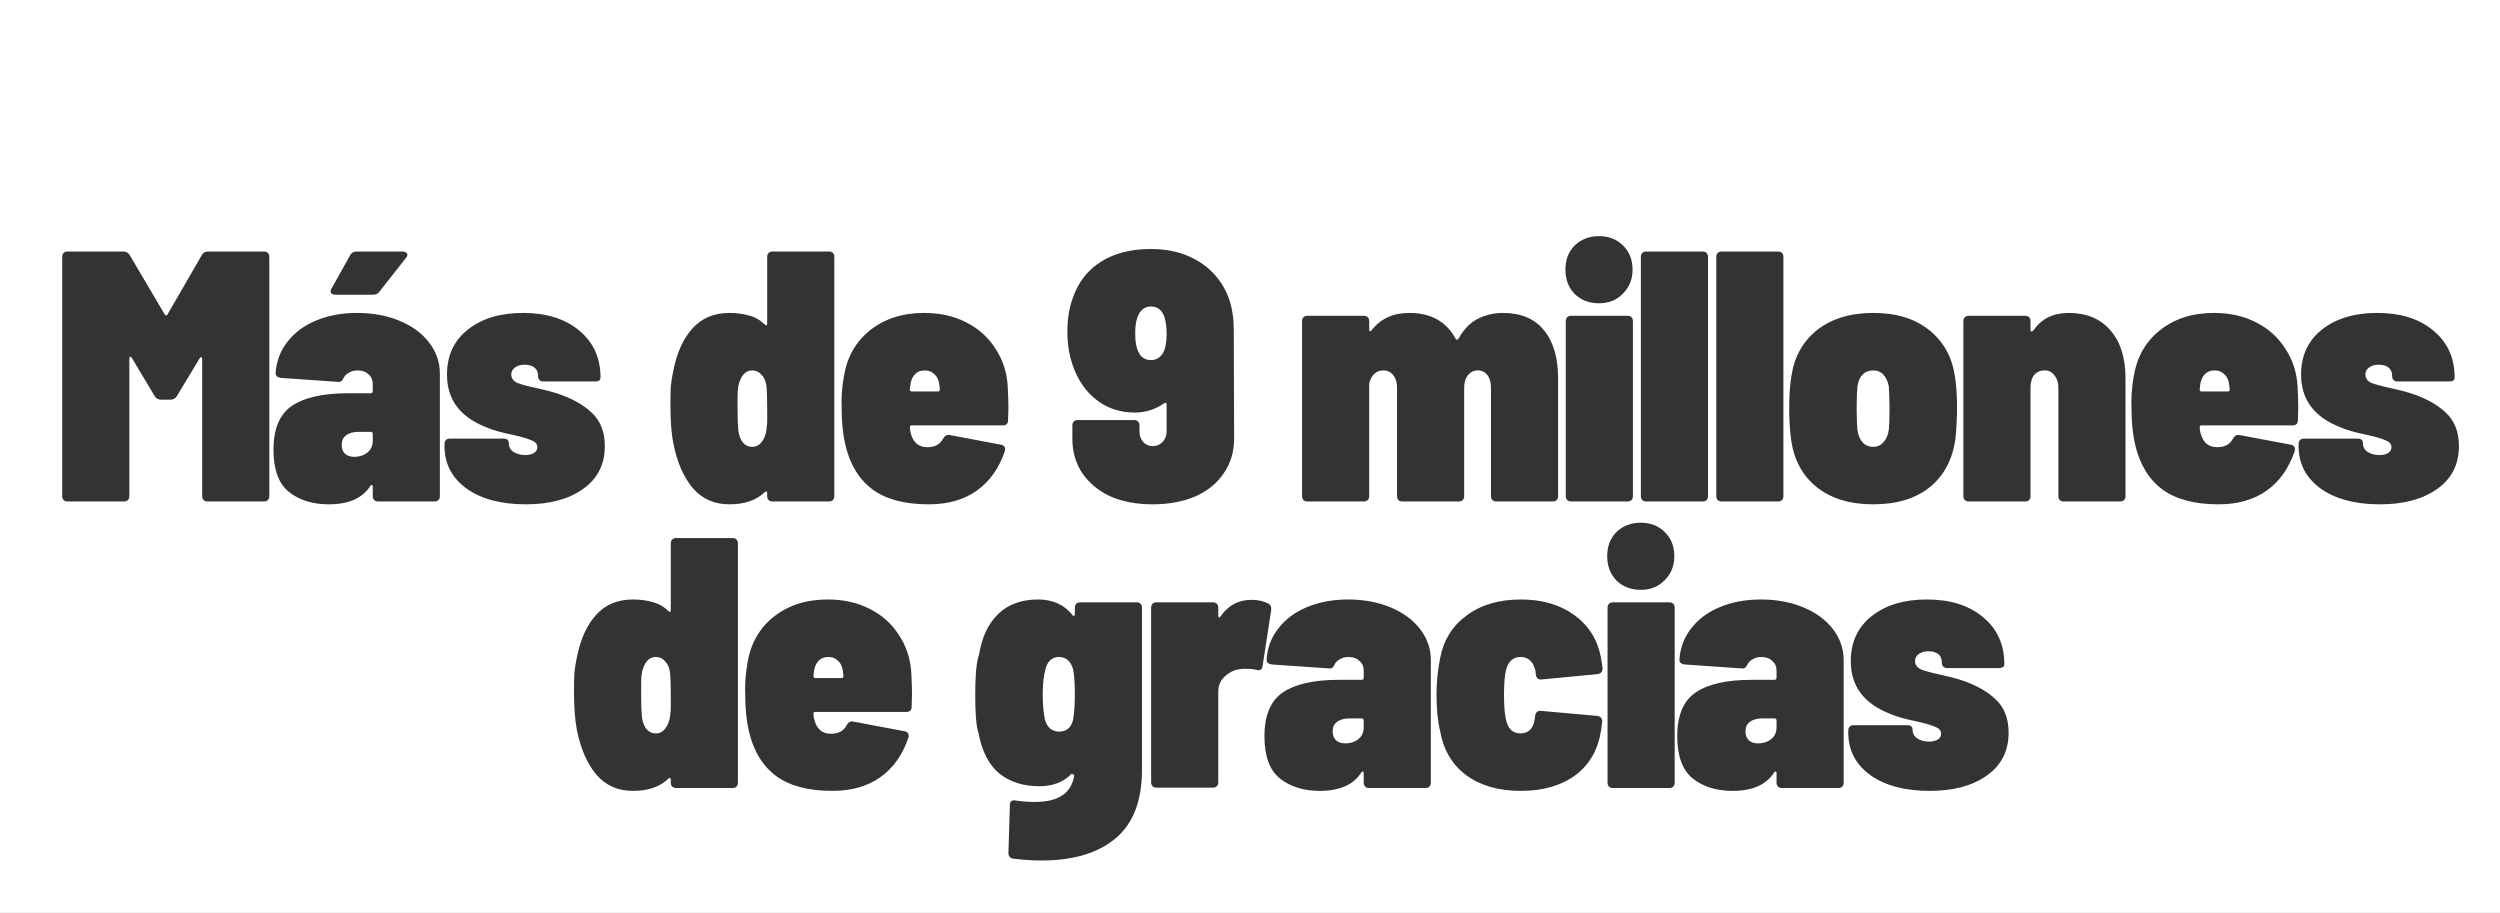 <svg width="1361" height="497" viewBox="0 0 1361 497" fill="none" xmlns="http://www.w3.org/2000/svg">
<rect x="0" y="0" width="1361" height="497" fill="#333333" stroke="none"/>
<path d="M1361 497H0V0H1361V497ZM565.127 326.357C556.185 326.357 548.992 328.95 543.549 334.134C538.106 339.318 534.606 346.64 533.051 356.101L532.662 357.461C531.496 361.349 530.913 368.153 530.913 377.873C530.913 387.593 531.366 394.138 532.273 397.508L532.662 398.868C534.476 408.847 538.235 416.234 543.938 421.029C549.769 425.695 557.027 428.028 565.71 428.028C572.838 428.028 578.541 425.955 582.817 421.808C583.206 421.289 583.595 421.16 583.983 421.419C584.502 421.549 584.761 421.872 584.761 422.391V422.585C583.854 427.38 581.65 430.879 578.151 433.082C574.652 435.415 569.727 436.581 563.377 436.581C559.878 436.581 556.379 436.322 552.88 435.804C550.806 435.415 549.77 436.258 549.77 438.331L548.992 464.381C548.992 466.195 549.9 467.232 551.714 467.491C557.546 468.139 562.6 468.463 566.877 468.463C584.243 468.463 597.721 464.445 607.312 456.41C616.902 448.375 621.697 435.934 621.697 419.086V330.829C621.697 329.922 621.437 329.209 620.919 328.69C620.401 328.172 619.688 327.913 618.781 327.913H588.066C587.159 327.913 586.446 328.172 585.928 328.69C585.409 329.209 585.15 329.922 585.15 330.829V334.328C585.15 334.846 584.955 335.17 584.566 335.3C584.307 335.429 584.048 335.235 583.789 334.717C579.253 329.144 573.032 326.357 565.127 326.357ZM368.088 292.921C367.181 292.921 366.468 293.181 365.949 293.699C365.431 294.218 365.172 294.93 365.172 295.837V332.189C365.172 332.707 365.042 333.031 364.783 333.161C364.524 333.161 364.199 332.967 363.811 332.578C361.219 330.116 358.302 328.496 355.062 327.719C351.952 326.812 348.453 326.357 344.565 326.357C336.271 326.357 329.596 329.144 324.542 334.717C319.488 340.29 315.989 348.001 314.045 357.851C313.397 360.961 312.943 363.812 312.684 366.403C312.554 368.866 312.489 372.171 312.489 376.318C312.489 385.001 313.008 392 314.045 397.313C316.119 407.681 319.682 415.846 324.736 421.808C329.791 427.64 336.401 430.556 344.565 430.556C352.86 430.556 359.275 428.352 363.811 423.945C364.199 423.557 364.524 423.427 364.783 423.557C365.042 423.686 365.172 424.011 365.172 424.529V426.084C365.172 426.991 365.431 427.704 365.949 428.223C366.468 428.741 367.181 429 368.088 429H398.803C399.71 429 400.422 428.741 400.94 428.223C401.459 427.704 401.719 426.991 401.719 426.084V295.837C401.719 294.93 401.459 294.218 400.94 293.699C400.422 293.181 399.71 292.921 398.803 292.921H368.088ZM450.615 326.357C438.822 326.358 428.973 329.533 421.067 335.883C413.291 342.104 408.561 350.528 406.876 361.155C405.839 367.117 405.451 372.884 405.71 378.456C405.71 385.843 406.357 392.324 407.653 397.896C410.116 408.653 415.041 416.818 422.428 422.391C429.815 427.834 440.053 430.556 453.143 430.556C463.51 430.556 472.194 428.093 479.192 423.168C486.191 418.243 491.31 411.051 494.55 401.59C494.809 400.683 494.744 399.905 494.355 399.257C493.967 398.609 493.318 398.22 492.411 398.091L464.612 392.842C463.187 392.453 461.956 393.101 460.919 394.786C459.364 397.896 456.512 399.451 452.365 399.451C447.959 399.451 445.043 397.248 443.617 392.842C443.099 391.287 442.84 389.797 442.84 388.371C442.84 387.853 443.164 387.593 443.812 387.593H493.384C495.327 387.593 496.299 386.621 496.299 384.677L496.494 377.873C496.494 375.151 496.364 371.198 496.104 366.015C495.586 358.369 493.318 351.565 489.301 345.604C485.413 339.512 480.099 334.782 473.36 331.412C466.751 328.043 459.169 326.357 450.615 326.357ZM733.851 326.357C725.686 326.357 718.299 327.719 711.689 330.44C705.08 333.162 699.831 337.049 695.943 342.104C692.055 347.028 689.917 352.731 689.528 359.211C689.528 360.637 690.5 361.479 692.444 361.738L723.354 363.877C724.131 364.007 724.779 363.876 725.298 363.487C725.816 363.098 726.27 362.451 726.658 361.544C727.306 360.378 728.278 359.47 729.574 358.822C730.87 358.045 732.361 357.656 734.046 357.656C736.638 357.656 738.647 358.368 740.072 359.794C741.627 361.09 742.404 362.84 742.404 365.043V368.931C742.404 369.708 742.016 370.098 741.238 370.098H728.991C715.383 370.098 705.21 372.365 698.471 376.901C691.732 381.437 688.362 389.408 688.362 400.812C688.362 411.569 691.148 419.215 696.721 423.751C702.423 428.287 709.681 430.556 718.493 430.556C729.25 430.556 736.767 427.25 741.044 420.641C741.303 420.122 741.562 419.928 741.821 420.058C742.21 420.058 742.404 420.317 742.404 420.835V426.084C742.404 426.991 742.664 427.704 743.183 428.223C743.701 428.741 744.413 429 745.32 429H776.035C776.942 429 777.655 428.741 778.174 428.223C778.692 427.704 778.951 426.991 778.951 426.084V359.405C778.951 353.185 777.007 347.547 773.119 342.493C769.231 337.439 763.853 333.486 756.984 330.635C750.116 327.784 742.404 326.357 733.851 326.357ZM827.922 326.357C815.999 326.357 806.149 329.274 798.373 335.105C790.597 340.808 785.802 348.584 783.987 358.434C782.691 364.913 782.044 371.458 782.044 378.067C782.044 385.973 782.691 392.583 783.987 397.896C785.802 408.264 790.532 416.3 798.179 422.002C805.955 427.704 815.869 430.556 827.922 430.556C839.974 430.556 849.889 427.704 857.665 422.002C865.441 416.17 870.106 407.94 871.661 397.313L872.244 392.842C872.244 391.027 871.337 389.991 869.522 389.731L839.002 387.01C837.188 386.751 836.086 387.658 835.697 389.731C835.697 390.25 835.568 391.157 835.309 392.453C834.401 396.989 831.874 399.257 827.728 399.257C823.84 399.257 821.312 397.119 820.146 392.842C819.238 389.991 818.785 385.13 818.785 378.262C818.785 372.041 819.174 367.441 819.951 364.46C821.247 359.924 823.84 357.656 827.728 357.656C831.615 357.656 834.207 359.73 835.503 363.877C835.892 364.784 836.086 365.886 836.086 367.182C836.345 368.996 837.253 369.903 838.808 369.903H839.196L869.717 366.987C871.531 366.728 872.438 365.691 872.438 363.877C872.309 362.451 871.985 360.312 871.467 357.461C869.523 347.871 864.663 340.289 856.887 334.717C849.111 329.144 839.456 326.357 827.922 326.357ZM958.594 326.357C950.429 326.357 943.042 327.719 936.433 330.44C929.823 333.162 924.574 337.049 920.687 342.104C916.799 347.028 914.659 352.731 914.271 359.211C914.271 360.636 915.243 361.479 917.187 361.738L948.097 363.877C948.874 364.006 949.522 363.876 950.04 363.487C950.558 363.099 951.013 362.451 951.401 361.544C952.049 360.378 953.021 359.47 954.317 358.822C955.613 358.045 957.103 357.656 958.788 357.656C961.38 357.656 963.389 358.368 964.814 359.794C966.37 361.09 967.147 362.84 967.147 365.043V368.931C967.147 369.708 966.758 370.098 965.98 370.098H953.733C940.126 370.098 929.952 372.365 923.213 376.901C916.474 381.437 913.104 389.408 913.104 400.812C913.105 411.569 915.891 419.215 921.464 423.751C927.166 428.287 934.424 430.556 943.236 430.556C953.993 430.556 961.509 427.25 965.786 420.641C966.045 420.122 966.305 419.928 966.564 420.058C966.953 420.058 967.147 420.317 967.147 420.835V426.084C967.147 426.991 967.406 427.704 967.925 428.223C968.443 428.741 969.156 429 970.063 429H1000.78C1001.69 429 1002.4 428.741 1002.92 428.223C1003.44 427.704 1003.69 426.991 1003.69 426.084V359.405C1003.69 353.185 1001.75 347.547 997.862 342.493C993.974 337.439 988.596 333.486 981.728 330.635C974.859 327.784 967.147 326.357 958.594 326.357ZM1048.97 326.357C1036.53 326.357 1026.49 329.403 1018.84 335.494C1011.32 341.456 1007.56 349.621 1007.56 359.988C1007.56 373.337 1014.5 382.798 1028.36 388.371C1032.12 390.056 1037.31 391.546 1043.92 392.842C1048.45 393.879 1051.69 394.851 1053.64 395.758C1055.71 396.535 1056.75 397.767 1056.75 399.451C1056.75 400.747 1056.16 401.784 1055 402.562C1053.83 403.339 1052.21 403.729 1050.14 403.729C1047.67 403.728 1045.54 403.145 1043.72 401.979C1042.04 400.812 1041.19 399.192 1041.19 397.119C1041.19 395.564 1040.22 394.786 1038.28 394.786H1009.12C1008.21 394.786 1007.5 395.045 1006.98 395.563C1006.46 396.082 1006.2 396.795 1006.2 397.702V398.868C1006.2 408.458 1010.22 416.17 1018.26 422.002C1026.29 427.704 1037.05 430.556 1050.53 430.556C1063.49 430.556 1073.85 427.769 1081.63 422.196C1089.54 416.624 1093.49 408.847 1093.49 398.868C1093.49 391.092 1091.09 385.001 1086.29 380.595C1081.63 376.188 1075.28 372.69 1067.24 370.098C1064.91 369.32 1061.41 368.413 1056.75 367.376C1051.82 366.339 1048.19 365.367 1045.86 364.46C1043.66 363.423 1042.56 361.868 1042.56 359.794C1042.56 358.368 1043.2 357.137 1044.5 356.101C1045.93 355.064 1047.67 354.546 1049.75 354.546C1052.08 354.546 1053.9 355.064 1055.19 356.101C1056.49 357.137 1057.14 358.628 1057.14 360.571V360.767C1057.14 361.674 1057.39 362.386 1057.91 362.904C1058.43 363.423 1059.14 363.683 1060.05 363.683H1088.24C1090.18 363.683 1091.16 362.969 1091.16 361.544C1091.16 350.917 1087.33 342.427 1079.69 336.077C1072.04 329.597 1061.8 326.357 1048.97 326.357ZM878.067 327.913C877.16 327.913 876.447 328.172 875.929 328.69C875.41 329.209 875.151 329.922 875.151 330.829V426.084C875.151 426.991 875.41 427.704 875.929 428.223C876.447 428.741 877.16 429 878.067 429H908.782C909.689 429 910.403 428.741 910.921 428.223C911.439 427.704 911.698 426.991 911.698 426.084V330.829C911.698 329.922 911.439 329.209 910.921 328.69C910.403 328.172 909.689 327.913 908.782 327.913H878.067ZM681.309 326.552C674.181 326.552 668.544 329.598 664.396 335.688C664.137 336.077 663.877 336.207 663.618 336.077C663.359 335.947 663.229 335.624 663.229 335.105V330.829C663.229 329.922 662.971 329.209 662.452 328.69C661.934 328.172 661.221 327.913 660.313 327.913H629.599C628.692 327.913 627.979 328.172 627.461 328.69C626.943 329.209 626.683 329.922 626.683 330.829V425.89C626.683 426.797 626.943 427.51 627.461 428.028C627.979 428.546 628.692 428.806 629.599 428.806H660.313C661.221 428.806 661.934 428.547 662.452 428.028C662.971 427.51 663.229 426.797 663.229 425.89V376.513C663.229 373.662 664.072 371.263 665.757 369.319C667.571 367.246 669.774 365.756 672.366 364.849C674.051 364.33 676.06 364.071 678.393 364.071C680.466 364.071 682.281 364.266 683.836 364.654C684.873 364.913 685.651 364.913 686.169 364.654C686.817 364.395 687.205 363.747 687.335 362.71L692.001 332.384C692.26 330.57 691.806 329.338 690.64 328.69C688.048 327.265 684.937 326.552 681.309 326.552ZM741.238 391.093C742.016 391.093 742.404 391.481 742.404 392.259V395.952C742.404 398.674 741.432 400.812 739.488 402.367C737.544 403.922 735.147 404.7 732.296 404.7C730.222 404.7 728.537 404.117 727.241 402.95C726.075 401.784 725.492 400.164 725.492 398.091C725.492 395.888 726.269 394.203 727.824 393.036C729.509 391.74 731.778 391.093 734.629 391.093H741.238ZM965.98 391.093C966.758 391.093 967.147 391.481 967.147 392.259V395.952C967.147 398.674 966.175 400.812 964.231 402.367C962.287 403.922 959.889 404.7 957.038 404.7C954.965 404.7 953.28 404.117 951.984 402.95C950.818 401.784 950.234 400.164 950.234 398.091C950.234 395.888 951.012 394.203 952.567 393.036C954.252 391.74 956.52 391.093 959.371 391.093H965.98ZM357.007 357.656C359.08 357.656 360.83 358.498 362.256 360.183C363.681 361.738 364.524 363.812 364.783 366.403C365.042 368.995 365.172 372.884 365.172 378.067V385.261C365.172 386.297 365.042 387.853 364.783 389.926C364.394 392.777 363.487 395.045 362.062 396.729C360.766 398.414 359.08 399.257 357.007 399.257C354.933 399.257 353.183 398.414 351.758 396.729C350.462 394.915 349.684 392.647 349.425 389.926C349.166 387.334 349.036 383.446 349.036 378.262V372.235C349.036 369.644 349.166 367.699 349.425 366.403C349.943 363.682 350.851 361.543 352.146 359.988C353.442 358.433 355.063 357.656 357.007 357.656ZM576.402 357.656C580.29 357.656 582.882 359.859 584.178 364.266C584.826 367.635 585.15 372.171 585.15 377.873C585.15 383.575 584.826 388.241 584.178 391.87C583.141 396.147 580.614 398.285 576.597 398.285C572.709 398.285 570.116 396.082 568.82 391.676C568.043 387.529 567.654 382.992 567.654 378.067C567.654 372.495 568.172 367.83 569.209 364.071C569.727 362.127 570.57 360.572 571.736 359.405C573.032 358.239 574.588 357.656 576.402 357.656ZM451.005 357.656C453.078 357.656 454.763 358.304 456.059 359.6C457.484 360.766 458.391 362.451 458.78 364.654L459.169 367.959C459.169 368.737 458.845 369.125 458.197 369.125H443.812C443.164 369.125 442.84 368.736 442.84 367.959L443.229 364.654C444.265 359.989 446.858 357.656 451.005 357.656ZM893.23 284.562C887.917 284.562 883.511 286.247 880.012 289.616C876.642 292.986 874.957 297.393 874.957 302.836C874.957 308.149 876.642 312.556 880.012 316.055C883.511 319.424 887.917 321.109 893.23 321.109C898.544 321.109 902.885 319.359 906.255 315.86C909.754 312.361 911.504 308.02 911.504 302.836C911.504 297.393 909.754 292.986 906.255 289.616C902.885 286.247 898.544 284.563 893.23 284.562ZM194.369 170.357C186.204 170.357 178.818 171.719 172.208 174.44C165.598 177.162 160.349 181.049 156.461 186.104C152.573 191.028 150.435 196.731 150.046 203.211C150.046 204.636 151.018 205.479 152.962 205.738L183.871 207.877C184.649 208.007 185.297 207.876 185.815 207.487C186.334 207.098 186.788 206.451 187.177 205.544C187.825 204.378 188.797 203.47 190.093 202.822C191.389 202.045 192.879 201.656 194.563 201.656C197.155 201.656 199.164 202.368 200.59 203.794C202.145 205.09 202.923 206.84 202.923 209.043V212.931C202.923 213.708 202.533 214.098 201.756 214.098H189.509C175.901 214.098 165.727 216.365 158.988 220.901C152.249 225.437 148.88 233.408 148.88 244.812C148.88 255.569 151.667 263.215 157.239 267.751C162.942 272.287 170.199 274.556 179.012 274.556C189.768 274.556 197.285 271.25 201.562 264.641C201.821 264.122 202.081 263.928 202.34 264.058C202.728 264.058 202.923 264.317 202.923 264.835V270.084C202.923 270.991 203.182 271.704 203.7 272.223C204.219 272.741 204.932 273 205.839 273H236.554C237.461 273 238.173 272.741 238.691 272.223C239.21 271.704 239.47 270.991 239.47 270.084V203.405C239.47 197.185 237.525 191.547 233.638 186.493C229.75 181.439 224.371 177.486 217.503 174.635C210.634 171.784 202.923 170.357 194.369 170.357ZM284.746 170.357C272.305 170.357 262.261 173.403 254.614 179.494C247.098 185.456 243.339 193.621 243.339 203.988C243.339 217.337 250.273 226.798 264.14 232.371C267.898 234.056 273.082 235.546 279.691 236.842C284.227 237.879 287.467 238.851 289.411 239.758C291.485 240.535 292.522 241.767 292.522 243.451C292.522 244.747 291.939 245.784 290.772 246.562C289.606 247.339 287.986 247.729 285.912 247.729C283.45 247.728 281.311 247.145 279.497 245.979C277.813 244.812 276.97 243.192 276.97 241.119C276.97 239.564 275.998 238.786 274.054 238.786H244.895C243.987 238.786 243.274 239.045 242.756 239.563C242.238 240.082 241.979 240.795 241.979 241.702V242.868C241.979 252.458 245.996 260.17 254.031 266.002C262.066 271.704 272.823 274.556 286.301 274.556C299.261 274.556 309.629 271.769 317.405 266.196C325.311 260.624 329.264 252.847 329.264 242.868C329.264 235.092 326.865 229.001 322.07 224.595C317.405 220.188 311.055 216.69 303.02 214.098C300.687 213.32 297.188 212.413 292.522 211.376C287.598 210.339 283.969 209.367 281.636 208.46C279.433 207.423 278.331 205.868 278.331 203.794C278.331 202.369 278.979 201.137 280.274 200.101C281.7 199.064 283.45 198.546 285.523 198.546C287.856 198.546 289.671 199.064 290.967 200.101C292.263 201.137 292.911 202.628 292.911 204.571V204.767C292.911 205.674 293.17 206.386 293.688 206.904C294.207 207.423 294.92 207.683 295.827 207.683H324.015C325.958 207.683 326.931 206.969 326.931 205.544C326.931 194.917 323.107 186.427 315.461 180.077C307.815 173.597 297.576 170.357 284.746 170.357ZM420.579 136.921C419.672 136.921 418.959 137.181 418.44 137.699C417.922 138.218 417.663 138.93 417.663 139.837V176.189C417.663 176.708 417.533 177.031 417.274 177.161C417.015 177.161 416.691 176.967 416.302 176.578C413.71 174.116 410.794 172.496 407.554 171.719C404.443 170.812 400.944 170.357 397.057 170.357C388.762 170.357 382.088 173.144 377.033 178.717C371.979 184.29 368.48 192.001 366.536 201.851C365.888 204.961 365.435 207.812 365.176 210.403C365.046 212.866 364.98 216.171 364.98 220.318C364.98 229.001 365.499 236 366.536 241.313C368.61 251.681 372.174 259.846 377.229 265.808C382.283 271.639 388.892 274.556 397.057 274.556C405.351 274.556 411.766 272.352 416.302 267.945C416.691 267.557 417.015 267.427 417.274 267.557C417.533 267.686 417.663 268.011 417.663 268.529V270.084C417.663 270.991 417.922 271.704 418.44 272.223C418.959 272.741 419.672 273 420.579 273H451.294C452.201 273 452.914 272.741 453.433 272.223C453.951 271.704 454.21 270.991 454.21 270.084V139.837C454.21 138.93 453.951 138.218 453.433 137.699C452.914 137.181 452.201 136.921 451.294 136.921H420.579ZM503.107 170.357C491.314 170.357 481.464 173.533 473.559 179.883C465.783 186.104 461.052 194.528 459.367 205.155C458.33 211.117 457.942 216.884 458.201 222.456C458.201 229.843 458.849 236.324 460.145 241.896C462.607 252.653 467.532 260.818 474.919 266.391C482.306 271.834 492.545 274.556 505.634 274.556C516.002 274.556 524.685 272.093 531.684 267.168C538.682 262.243 543.801 255.051 547.041 245.59C547.3 244.683 547.235 243.905 546.847 243.257C546.458 242.609 545.809 242.22 544.902 242.091L517.104 236.842C515.678 236.453 514.447 237.101 513.41 238.786C511.855 241.896 509.004 243.451 504.856 243.451C500.45 243.451 497.534 241.248 496.108 236.842C495.59 235.287 495.331 233.797 495.331 232.371C495.331 231.853 495.655 231.593 496.303 231.593H545.875C547.819 231.593 548.791 230.621 548.791 228.677L548.985 221.873C548.985 219.151 548.856 215.198 548.597 210.015C548.078 202.368 545.809 195.565 541.792 189.604C537.904 183.512 532.591 178.782 525.852 175.412C519.242 172.043 511.661 170.357 503.107 170.357ZM626.561 135.561C615.804 135.561 606.797 137.828 599.539 142.364C592.282 146.9 587.162 153.38 584.182 161.804C582.108 167.117 581.071 173.468 581.071 180.855C581.071 188.761 582.562 196.083 585.543 202.822C588.524 209.561 592.8 214.875 598.373 218.763C603.946 222.651 610.425 224.595 617.812 224.595C623.644 224.595 628.958 222.91 633.753 219.54C634.66 219.022 635.114 219.282 635.114 220.318V234.897C635.114 237.101 634.401 238.98 632.976 240.535C631.55 242.09 629.735 242.868 627.532 242.868C625.459 242.868 623.71 242.09 622.284 240.535C620.988 238.98 620.34 237.101 620.34 234.897V231.593C620.34 230.686 620.081 229.973 619.562 229.455C619.044 228.937 618.331 228.677 617.424 228.677H586.709C585.802 228.677 585.089 228.937 584.57 229.455C584.052 229.973 583.793 230.686 583.793 231.593V238.786C583.793 245.914 585.608 252.199 589.236 257.643C592.995 263.086 598.114 267.298 604.594 270.278C611.203 273.129 618.785 274.556 627.338 274.556C636.151 274.556 643.927 273.129 650.666 270.278C657.405 267.298 662.589 263.086 666.218 257.643C669.976 252.199 671.855 245.914 671.855 238.786L671.661 179.105C671.661 167.571 668.486 158.046 662.136 150.529C658.118 145.734 653.064 142.04 646.973 139.448C641.011 136.856 634.207 135.561 626.561 135.561ZM1019.92 170.357C1007.35 170.357 997.107 173.468 989.201 179.688C981.425 185.909 976.76 194.334 975.205 204.961C974.428 209.756 974.038 215.523 974.038 222.262C974.038 228.094 974.363 233.602 975.011 238.786C976.436 249.931 981.037 258.679 988.812 265.029C996.718 271.38 1007.02 274.556 1019.72 274.556C1032.68 274.556 1043.05 271.38 1050.83 265.029C1058.6 258.549 1063.2 249.607 1064.63 238.203C1065.15 232.242 1065.41 226.863 1065.41 222.067C1065.41 215.329 1065.02 209.562 1064.24 204.767C1062.68 194.269 1058.02 185.909 1050.24 179.688C1042.47 173.468 1032.36 170.357 1019.92 170.357ZM1205.29 170.357C1193.5 170.357 1183.65 173.533 1175.75 179.883C1167.97 186.104 1163.24 194.528 1161.56 205.155C1160.52 211.117 1160.13 216.884 1160.39 222.456C1160.39 229.843 1161.04 236.324 1162.33 241.896C1164.8 252.653 1169.72 260.818 1177.11 266.391C1184.49 271.834 1194.73 274.556 1207.82 274.556C1218.19 274.556 1226.87 272.093 1233.87 267.168C1240.87 262.243 1245.99 255.05 1249.23 245.59C1249.49 244.683 1249.42 243.905 1249.04 243.257C1248.65 242.609 1248 242.22 1247.09 242.091L1219.29 236.842C1217.87 236.453 1216.64 237.101 1215.6 238.786C1214.04 241.896 1211.19 243.451 1207.04 243.451C1202.64 243.451 1199.72 241.248 1198.3 236.842C1197.78 235.287 1197.52 233.797 1197.52 232.371C1197.52 231.853 1197.84 231.593 1198.49 231.593H1248.06C1250.01 231.593 1250.98 230.621 1250.98 228.677L1251.17 221.873C1251.17 219.151 1251.04 215.198 1250.78 210.015C1250.27 202.369 1248 195.565 1243.98 189.604C1240.09 183.512 1234.78 178.782 1228.04 175.412C1221.43 172.043 1213.85 170.357 1205.29 170.357ZM1294.12 170.357C1281.68 170.357 1271.64 173.403 1263.99 179.494C1256.47 185.456 1252.71 193.621 1252.71 203.988C1252.71 217.337 1259.65 226.798 1273.52 232.371C1277.27 234.056 1282.46 235.546 1289.07 236.842C1293.6 237.879 1296.84 238.851 1298.79 239.758C1300.86 240.535 1301.9 241.767 1301.9 243.451C1301.9 244.747 1301.31 245.784 1300.15 246.562C1298.98 247.339 1297.36 247.728 1295.29 247.729C1292.83 247.729 1290.69 247.145 1288.87 245.979C1287.19 244.812 1286.35 243.192 1286.35 241.119C1286.35 239.564 1285.37 238.786 1283.43 238.786H1254.27C1253.36 238.786 1252.65 239.045 1252.13 239.563C1251.61 240.082 1251.35 240.795 1251.35 241.702V242.868C1251.35 252.458 1255.37 260.17 1263.41 266.002C1271.44 271.704 1282.2 274.556 1295.68 274.556C1308.64 274.556 1319 271.769 1326.78 266.196C1334.69 260.624 1338.64 252.847 1338.64 242.868C1338.64 235.092 1336.24 229.001 1331.45 224.595C1326.78 220.188 1320.43 216.69 1312.39 214.098C1310.06 213.32 1306.56 212.413 1301.9 211.376C1296.97 210.339 1293.34 209.367 1291.01 208.46C1288.81 207.423 1287.71 205.867 1287.71 203.794C1287.71 202.368 1288.35 201.137 1289.65 200.101C1291.08 199.064 1292.83 198.546 1294.9 198.546C1297.23 198.546 1299.05 199.064 1300.34 200.101C1301.64 201.137 1302.29 202.628 1302.29 204.571V204.767C1302.29 205.673 1302.55 206.386 1303.06 206.904C1303.58 207.423 1304.29 207.683 1305.2 207.683H1333.39C1335.33 207.683 1336.31 206.969 1336.31 205.544C1336.31 194.917 1332.48 186.427 1324.84 180.077C1317.19 173.597 1306.95 170.357 1294.12 170.357ZM36.78 136.921C35.873 136.921 35.16 137.181 34.642 137.699C34.123 138.218 33.864 138.93 33.864 139.837V270.084C33.864 270.991 34.123 271.704 34.642 272.223C35.16 272.741 35.873 273 36.78 273H67.495C68.402 273 69.115 272.741 69.634 272.223C70.152 271.704 70.411 270.991 70.411 270.084V195.24C70.411 194.722 70.541 194.398 70.8 194.269C71.189 194.139 71.513 194.333 71.772 194.852L84.214 215.652C84.992 216.948 86.158 217.597 87.713 217.597H92.767C94.322 217.597 95.489 216.948 96.267 215.652L108.708 195.046C108.967 194.528 109.226 194.333 109.485 194.463C109.874 194.592 110.068 194.916 110.068 195.435V270.084C110.068 270.991 110.327 271.704 110.846 272.223C111.364 272.741 112.077 273 112.984 273H143.699C144.606 273 145.32 272.741 145.838 272.223C146.356 271.704 146.615 270.991 146.615 270.084V139.837C146.615 138.93 146.356 138.218 145.838 137.699C145.32 137.181 144.606 136.921 143.699 136.921H113.373C111.688 136.921 110.522 137.569 109.874 138.865L91.212 171.136C91.082 171.524 90.823 171.719 90.435 171.719C90.175 171.719 89.915 171.524 89.656 171.136L70.606 138.865C69.828 137.569 68.662 136.921 67.106 136.921H36.78ZM818.095 170.357C813.429 170.357 808.957 171.394 804.681 173.468C800.534 175.541 797.099 178.976 794.378 183.771C793.989 184.549 793.536 184.937 793.018 184.938C792.888 184.938 792.693 184.743 792.434 184.354C787.379 175.023 778.956 170.357 767.162 170.357C758.479 170.357 751.675 173.468 746.75 179.688C746.491 180.207 746.167 180.402 745.778 180.272C745.519 180.143 745.39 179.818 745.39 179.3V174.829C745.39 173.922 745.131 173.209 744.612 172.69C744.094 172.172 743.381 171.913 742.474 171.913H711.759C710.852 171.913 710.139 172.172 709.62 172.69C709.102 173.209 708.843 173.922 708.843 174.829V270.084C708.843 270.991 709.102 271.704 709.62 272.223C710.139 272.741 710.852 273 711.759 273H742.474C743.381 273 744.094 272.741 744.612 272.223C745.131 271.704 745.39 270.991 745.39 270.084V209.626C745.39 208.978 745.454 208.46 745.584 208.071C746.102 206.127 747.01 204.572 748.306 203.405C749.602 202.239 751.157 201.656 752.971 201.656C755.303 201.656 757.118 202.498 758.414 204.183C759.84 205.867 760.553 208.201 760.553 211.182V270.084C760.553 270.991 760.812 271.704 761.33 272.223C761.848 272.741 762.562 273 763.469 273H794.184C795.091 273 795.804 272.741 796.322 272.223C796.841 271.704 797.1 270.991 797.1 270.084V211.182C797.1 208.33 797.748 206.062 799.044 204.377C800.469 202.563 802.284 201.656 804.486 201.656C806.689 201.656 808.439 202.498 809.735 204.183C811.031 205.867 811.68 208.201 811.68 211.182V270.084C811.68 270.991 811.939 271.704 812.457 272.223C812.975 272.741 813.689 273 814.596 273H845.311C846.218 273 846.931 272.741 847.449 272.223C847.968 271.704 848.227 270.991 848.227 270.084V205.933C848.227 194.658 845.634 185.909 840.45 179.688C835.396 173.468 827.944 170.357 818.095 170.357ZM855.328 171.913C854.421 171.913 853.708 172.172 853.189 172.69C852.671 173.209 852.412 173.922 852.412 174.829V270.084C852.412 270.991 852.671 271.704 853.189 272.223C853.708 272.741 854.421 273 855.328 273H886.043C886.95 273 887.663 272.741 888.182 272.223C888.7 271.704 888.959 270.991 888.959 270.084V174.829C888.959 173.922 888.7 173.209 888.182 172.69C887.663 172.172 886.95 171.913 886.043 171.913H855.328ZM896.197 136.921C895.29 136.921 894.577 137.181 894.059 137.699C893.54 138.218 893.281 138.93 893.281 139.837V270.084C893.281 270.991 893.54 271.704 894.059 272.223C894.577 272.741 895.29 273 896.197 273H926.912C927.819 273 928.532 272.741 929.051 272.223C929.569 271.704 929.828 270.991 929.828 270.084V139.837C929.828 138.93 929.569 138.218 929.051 137.699C928.532 137.181 927.819 136.921 926.912 136.921H896.197ZM937.256 136.921C936.349 136.921 935.636 137.181 935.118 137.699C934.6 138.218 934.34 138.93 934.34 139.837V270.084C934.34 270.991 934.6 271.704 935.118 272.223C935.636 272.741 936.349 273 937.256 273H967.971C968.878 273 969.591 272.741 970.109 272.223C970.628 271.704 970.887 270.991 970.887 270.084V139.837C970.887 138.93 970.628 138.218 970.109 137.699C969.591 137.181 968.878 136.921 967.971 136.921H937.256ZM1126.21 170.357C1117.78 170.357 1111.43 173.468 1107.16 179.688C1106.64 180.207 1106.18 180.467 1105.79 180.467C1105.54 180.467 1105.41 180.207 1105.41 179.688V174.829C1105.41 173.922 1105.15 173.209 1104.63 172.69C1104.11 172.172 1103.4 171.913 1102.49 171.913H1071.78C1070.87 171.913 1070.16 172.172 1069.64 172.69C1069.12 173.209 1068.86 173.922 1068.86 174.829V270.084C1068.86 270.991 1069.12 271.704 1069.64 272.223C1070.16 272.741 1070.87 273 1071.78 273H1102.49C1103.4 273 1104.11 272.741 1104.63 272.223C1105.15 271.704 1105.41 270.991 1105.41 270.084V211.182C1105.41 208.201 1106.05 205.867 1107.35 204.183C1108.78 202.498 1110.72 201.656 1113.18 201.656C1115.39 201.656 1117.13 202.563 1118.43 204.377C1119.86 206.062 1120.57 208.33 1120.57 211.182V270.084C1120.57 270.991 1120.83 271.704 1121.35 272.223C1121.87 272.741 1122.58 273 1123.49 273H1154.2C1155.11 273 1155.82 272.741 1156.34 272.223C1156.86 271.704 1157.12 270.991 1157.12 270.084V205.933C1157.12 194.787 1154.39 186.104 1148.95 179.883C1143.51 173.533 1135.93 170.357 1126.21 170.357ZM201.756 235.093C202.533 235.093 202.923 235.481 202.923 236.259V239.952C202.923 242.674 201.951 244.812 200.007 246.367C198.063 247.922 195.665 248.7 192.813 248.7C190.74 248.7 189.056 248.117 187.76 246.95C186.593 245.784 186.01 244.164 186.01 242.091C186.01 239.888 186.788 238.203 188.343 237.036C190.028 235.74 192.295 235.093 195.146 235.093H201.756ZM409.498 201.656C411.572 201.656 413.322 202.498 414.747 204.183C416.173 205.738 417.015 207.812 417.274 210.403C417.534 212.995 417.663 216.884 417.663 222.067V229.261C417.663 230.298 417.534 231.853 417.274 233.926C416.886 236.777 415.978 239.045 414.553 240.729C413.257 242.414 411.572 243.257 409.498 243.257C407.425 243.257 405.675 242.414 404.249 240.729C402.953 238.915 402.176 236.647 401.917 233.926C401.658 231.334 401.527 227.446 401.527 222.262V216.235C401.527 213.644 401.658 211.699 401.917 210.403C402.435 207.682 403.343 205.543 404.639 203.988C405.935 202.433 407.554 201.656 409.498 201.656ZM1019.72 201.656C1022.05 201.656 1023.93 202.433 1025.36 203.988C1026.78 205.543 1027.76 207.682 1028.28 210.403C1028.53 215.587 1028.66 219.54 1028.66 222.262C1028.66 227.446 1028.53 231.334 1028.28 233.926C1027.89 236.777 1026.91 239.045 1025.36 240.729C1023.93 242.414 1022.05 243.257 1019.72 243.257C1017.39 243.257 1015.45 242.414 1013.89 240.729C1012.47 239.045 1011.56 236.777 1011.17 233.926C1010.91 231.334 1010.78 227.446 1010.78 222.262C1010.78 216.948 1010.91 212.995 1011.17 210.403C1011.56 207.682 1012.47 205.543 1013.89 203.988C1015.45 202.433 1017.39 201.656 1019.72 201.656ZM503.496 201.656C505.569 201.656 507.254 202.304 508.55 203.6C509.975 204.766 510.883 206.451 511.271 208.654L511.66 211.959C511.66 212.737 511.336 213.125 510.688 213.125H496.303C495.655 213.125 495.331 212.736 495.331 211.959L495.72 208.654C496.757 203.989 499.349 201.656 503.496 201.656ZM1205.68 201.656C1207.76 201.656 1209.44 202.304 1210.74 203.6C1212.16 204.766 1213.07 206.451 1213.46 208.654L1213.85 211.959C1213.85 212.736 1213.52 213.125 1212.88 213.125H1198.49C1197.84 213.125 1197.52 212.737 1197.52 211.959L1197.91 208.654C1198.94 203.989 1201.54 201.656 1205.68 201.656ZM626.561 166.858C630.189 166.858 632.652 168.802 633.948 172.69C634.726 175.153 635.114 178.134 635.114 181.633C635.114 186.298 634.466 189.797 633.17 192.13C631.615 194.722 629.412 196.019 626.561 196.019C623.321 196.019 621.053 194.528 619.757 191.547C618.59 189.344 618.007 185.974 618.007 181.438C618.007 177.939 618.396 175.088 619.174 172.885C620.599 168.867 623.061 166.858 626.561 166.858ZM870.491 128.562C865.178 128.562 860.772 130.247 857.272 133.616C853.903 136.986 852.218 141.393 852.218 146.836C852.218 152.149 853.903 156.556 857.272 160.055C860.772 163.424 865.178 165.109 870.491 165.109C875.805 165.109 880.146 163.359 883.516 159.86C887.015 156.361 888.765 152.02 888.765 146.836C888.765 141.393 887.015 136.986 883.516 133.616C880.146 130.247 875.805 128.563 870.491 128.562ZM194.175 136.921C192.49 136.921 191.324 137.569 190.676 138.865L180.566 156.944C180.178 157.463 179.983 157.981 179.983 158.499C179.983 159.795 180.891 160.443 182.705 160.443H203.117C204.672 160.443 205.839 159.86 206.616 158.693L221.002 140.42C221.52 139.902 221.779 139.319 221.779 138.671C221.779 138.153 221.52 137.763 221.002 137.504C220.613 137.115 220.03 136.921 219.252 136.921H194.175Z" fill="white"/>
</svg>
